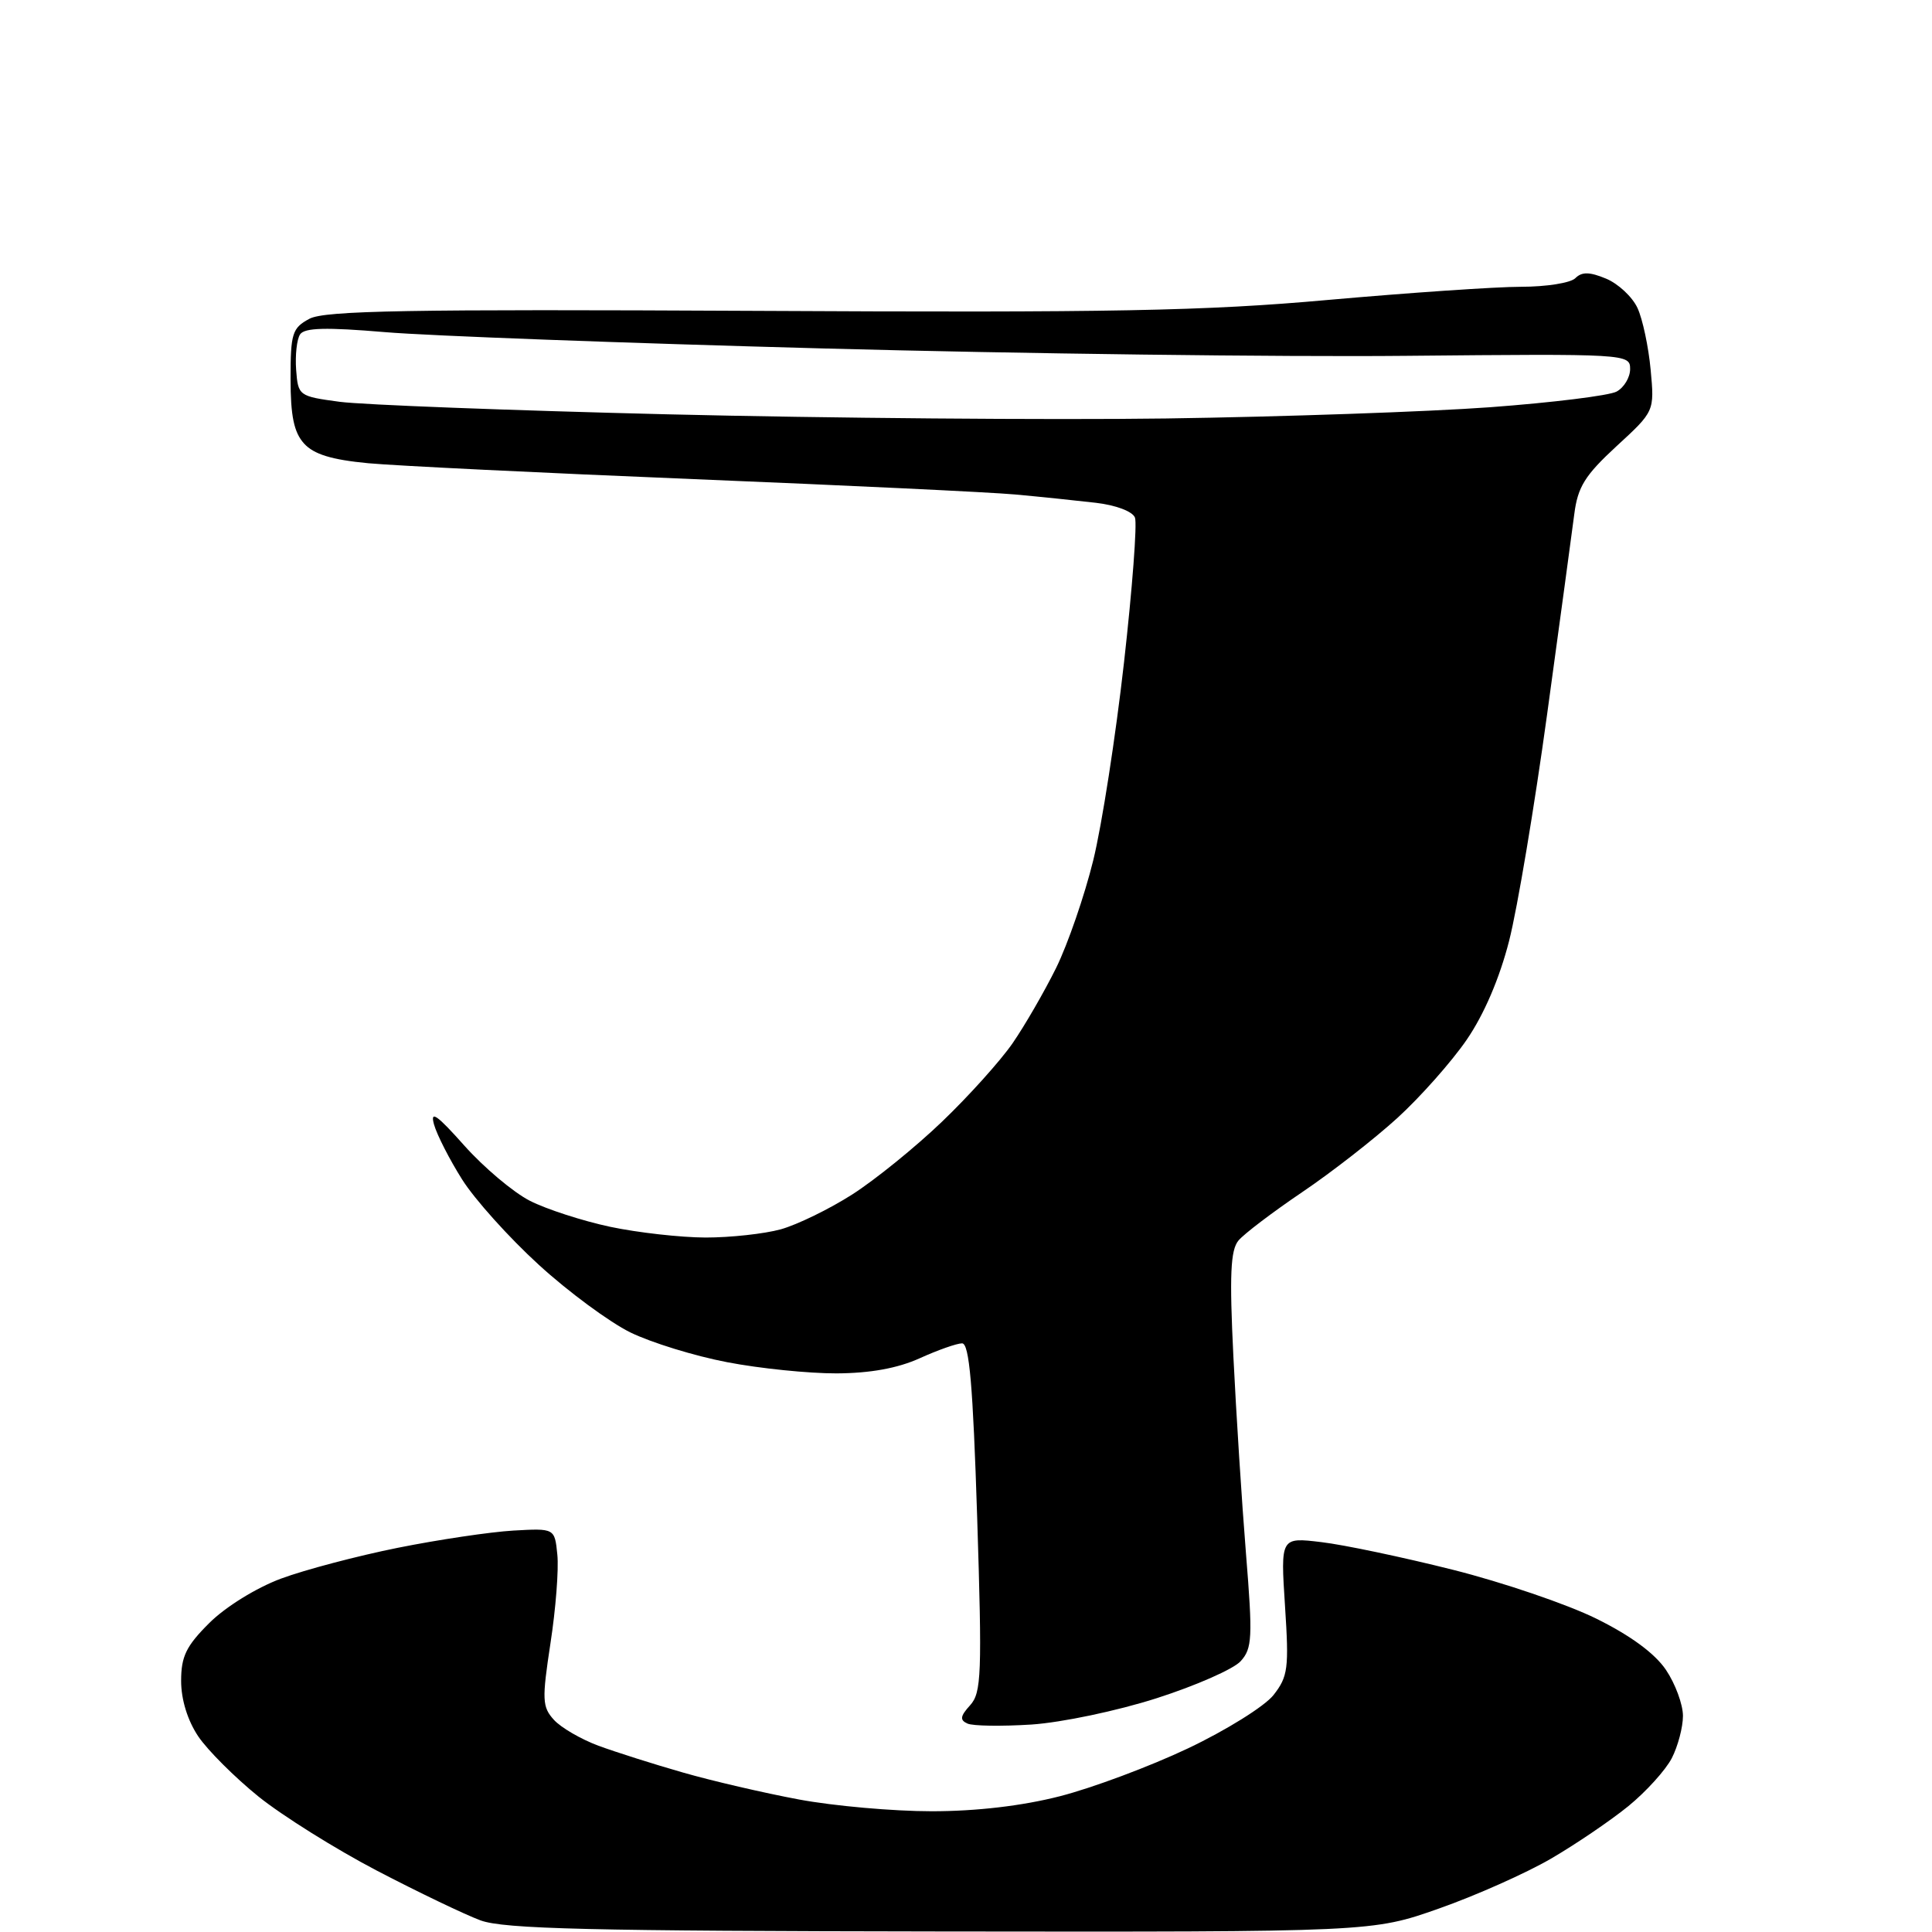 <?xml version="1.0" encoding="UTF-8" standalone="no"?>
<svg 
  version="1.1" 
  xmlns="http://www.w3.org/2000/svg" 
  xmlns:xlink="http://www.w3.org/1999/xlink" 
  xmlns:svg="http://www.w3.org/2000/svg"
  xmlns:rdf="http://www.w3.org/1999/02/22-rdf-syntax-ns#"
  xmlns:cc="http://creativecommons.org/ns#"
  xmlns:dc="http://purl.org/dc/elements/1.1/"
  viewBox="0 0 256 256"
  width="256"
  height="256"
>
<style>svg {background-color: white; }</style>"
<path stroke="none" fill="black" fill-rule="evenodd" d="M124.67,255.93C78.22,255.87 66.78,255.60 63.67,254.46C61.57,253.68 55.38,250.71 49.92,247.86C44.45,245.00 37.41,240.59 34.26,238.06C31.12,235.52 27.52,231.93 26.27,230.08C24.86,227.98 24.00,225.21 24.00,222.73C24.00,219.48 24.67,218.10 27.75,215.04C29.88,212.92 33.97,210.39 37.22,209.18C40.37,208.01 47.34,206.17 52.72,205.09C58.10,204.01 64.97,202.99 68.00,202.81C73.50,202.50 73.50,202.50 73.85,206.00C74.05,207.93 73.64,213.21 72.94,217.74C71.80,225.21 71.84,226.17 73.39,227.88C74.33,228.92 76.99,230.46 79.30,231.32C81.61,232.17 86.65,233.77 90.50,234.87C94.35,235.98 101.26,237.58 105.86,238.44C110.46,239.30 118.37,240.00 123.45,240.00C129.38,240.00 135.45,239.29 140.44,238.01C144.71,236.92 152.35,234.07 157.41,231.67C162.47,229.27 167.57,226.09 168.74,224.61C170.67,222.15 170.81,221.07 170.27,212.80C169.68,203.69 169.68,203.69 175.09,204.34C178.07,204.69 185.90,206.34 192.50,208.00C199.10,209.66 207.65,212.57 211.50,214.47C216.06,216.72 219.28,219.09 220.75,221.27C221.99,223.11 223.00,225.86 223.00,227.36C223.00,228.87 222.33,231.39 221.52,232.97C220.70,234.55 218.11,237.41 215.77,239.32C213.42,241.23 208.80,244.37 205.50,246.29C202.20,248.21 195.53,251.18 190.67,252.89C181.84,256.00 181.84,256.00 124.67,255.93zM136.68,228.51C132.73,228.76 128.91,228.71 128.19,228.38C127.16,227.92 127.23,227.40 128.55,225.95C130.05,224.29 130.14,221.82 129.48,201.05C128.92,183.53 128.44,178.00 127.48,178.00C126.79,178.00 124.26,178.89 121.86,179.98C118.94,181.30 115.30,181.96 110.84,181.98C107.17,181.99 100.66,181.33 96.36,180.50C92.05,179.68 86.28,177.90 83.52,176.55C80.76,175.19 75.29,171.16 71.38,167.58C67.46,164.00 62.89,158.92 61.23,156.28C59.57,153.65 57.90,150.38 57.51,149.00C56.97,147.07 57.89,147.71 61.51,151.78C64.10,154.69 68.02,157.99 70.21,159.11C72.41,160.23 77.20,161.78 80.86,162.56C84.51,163.33 90.20,163.97 93.50,163.98C96.80,163.98 101.28,163.49 103.46,162.89C105.64,162.28 109.91,160.20 112.93,158.27C115.96,156.33 121.32,151.99 124.83,148.62C128.35,145.25 132.55,140.58 134.17,138.24C135.79,135.89 138.39,131.39 139.95,128.24C141.50,125.08 143.71,118.67 144.86,114.00C146.01,109.33 147.84,97.51 148.94,87.75C150.04,77.99 150.69,69.37 150.39,68.59C150.08,67.77 147.87,66.93 145.18,66.62C142.60,66.32 137.80,65.82 134.50,65.52C131.20,65.22 112.08,64.31 92.00,63.49C71.92,62.67 52.48,61.72 48.79,61.38C43.94,60.92 41.59,60.20 40.29,58.77C38.95,57.29 38.50,55.13 38.50,50.19C38.50,44.17 38.72,43.46 41.00,42.24C43.03,41.15 54.22,40.96 100.00,41.19C147.36,41.44 159.65,41.21 176.00,39.74C186.72,38.79 198.22,38.00 201.55,38.00C204.88,38.00 208.11,37.49 208.74,36.86C209.60,36.00 210.62,36.01 212.81,36.92C214.42,37.59 216.30,39.34 216.98,40.82C217.66,42.29 218.44,45.98 218.72,49.00C219.23,54.50 219.23,54.50 214.19,59.13C210.01,62.99 209.06,64.51 208.60,68.13C208.29,70.54 206.67,82.47 205.00,94.65C203.33,106.83 201.07,120.33 199.97,124.65C198.70,129.63 196.64,134.43 194.34,137.78C192.35,140.68 188.22,145.34 185.18,148.12C182.13,150.90 176.44,155.34 172.54,157.97C168.64,160.61 164.84,163.49 164.10,164.38C163.05,165.65 162.90,168.94 163.43,179.75C163.80,187.31 164.55,199.07 165.10,205.87C166.00,216.99 165.93,218.43 164.39,220.12C163.45,221.16 158.45,223.36 153.27,225.02C148.03,226.70 140.68,228.24 136.68,228.51zM154.50,55.45C169.90,55.23 189.23,54.56 197.45,53.96C205.68,53.35 213.21,52.42 214.20,51.89C215.19,51.36 216.00,50.01 216.00,48.90C216.00,46.89 215.59,46.87 186.25,47.15C169.89,47.31 135.12,46.87 109.00,46.17C82.88,45.47 56.78,44.50 51.02,44.01C43.19,43.35 40.35,43.42 39.76,44.31C39.33,44.96 39.10,47.07 39.24,49.00C39.50,52.44 39.59,52.51 45.00,53.24C48.02,53.64 67.60,54.39 88.50,54.90C109.40,55.41 139.10,55.66 154.50,55.45z" />

</svg>